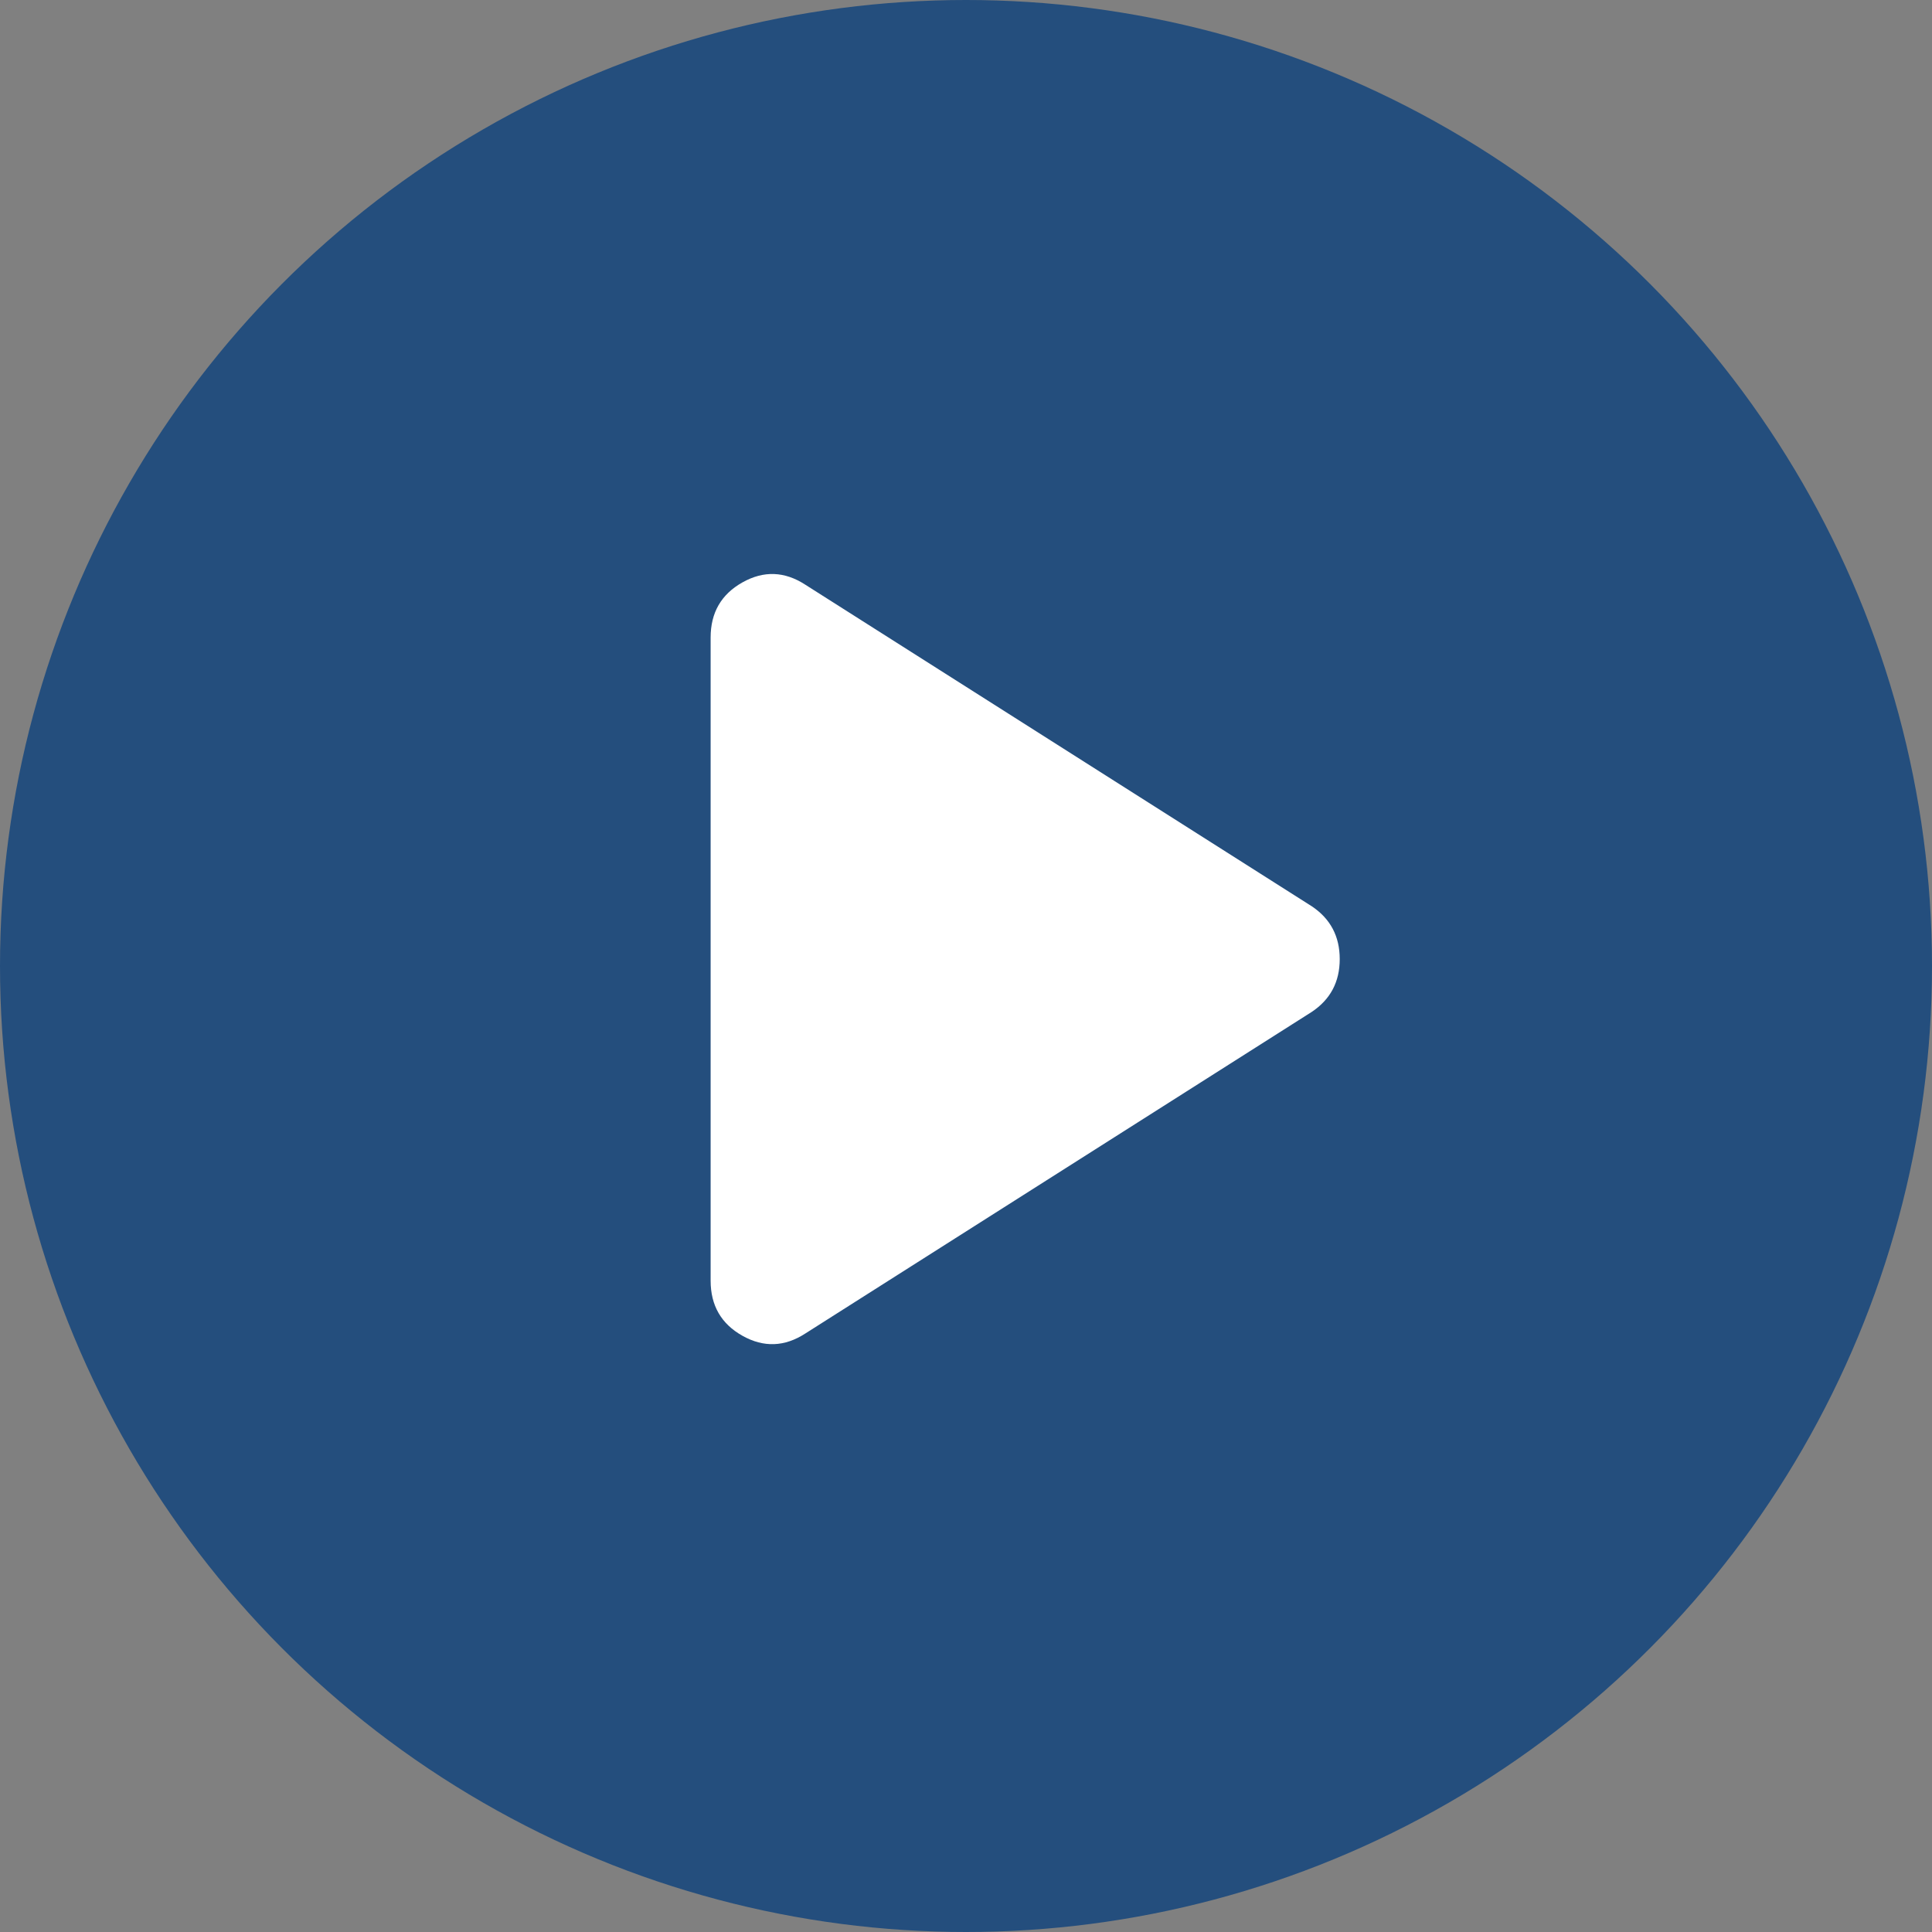 <svg width="50" height="50" viewBox="0 0 50 50" fill="none" xmlns="http://www.w3.org/2000/svg">
<rect x="0" y="0" width="50" height="50" fill="#808080" stroke="none"/>
<circle cx="25" cy="25" r="25" fill="#244E7D"/>
<path d="M20.843 34.51C20.307 34.858 19.764 34.878 19.215 34.57C18.665 34.262 18.391 33.786 18.391 33.143V16.5C18.391 15.856 18.665 15.381 19.215 15.072C19.764 14.764 20.307 14.784 20.843 15.133L33.948 23.454C34.431 23.776 34.672 24.232 34.672 24.821C34.672 25.411 34.431 25.866 33.948 26.188L20.843 34.51Z" fill="white"/>
</svg>
